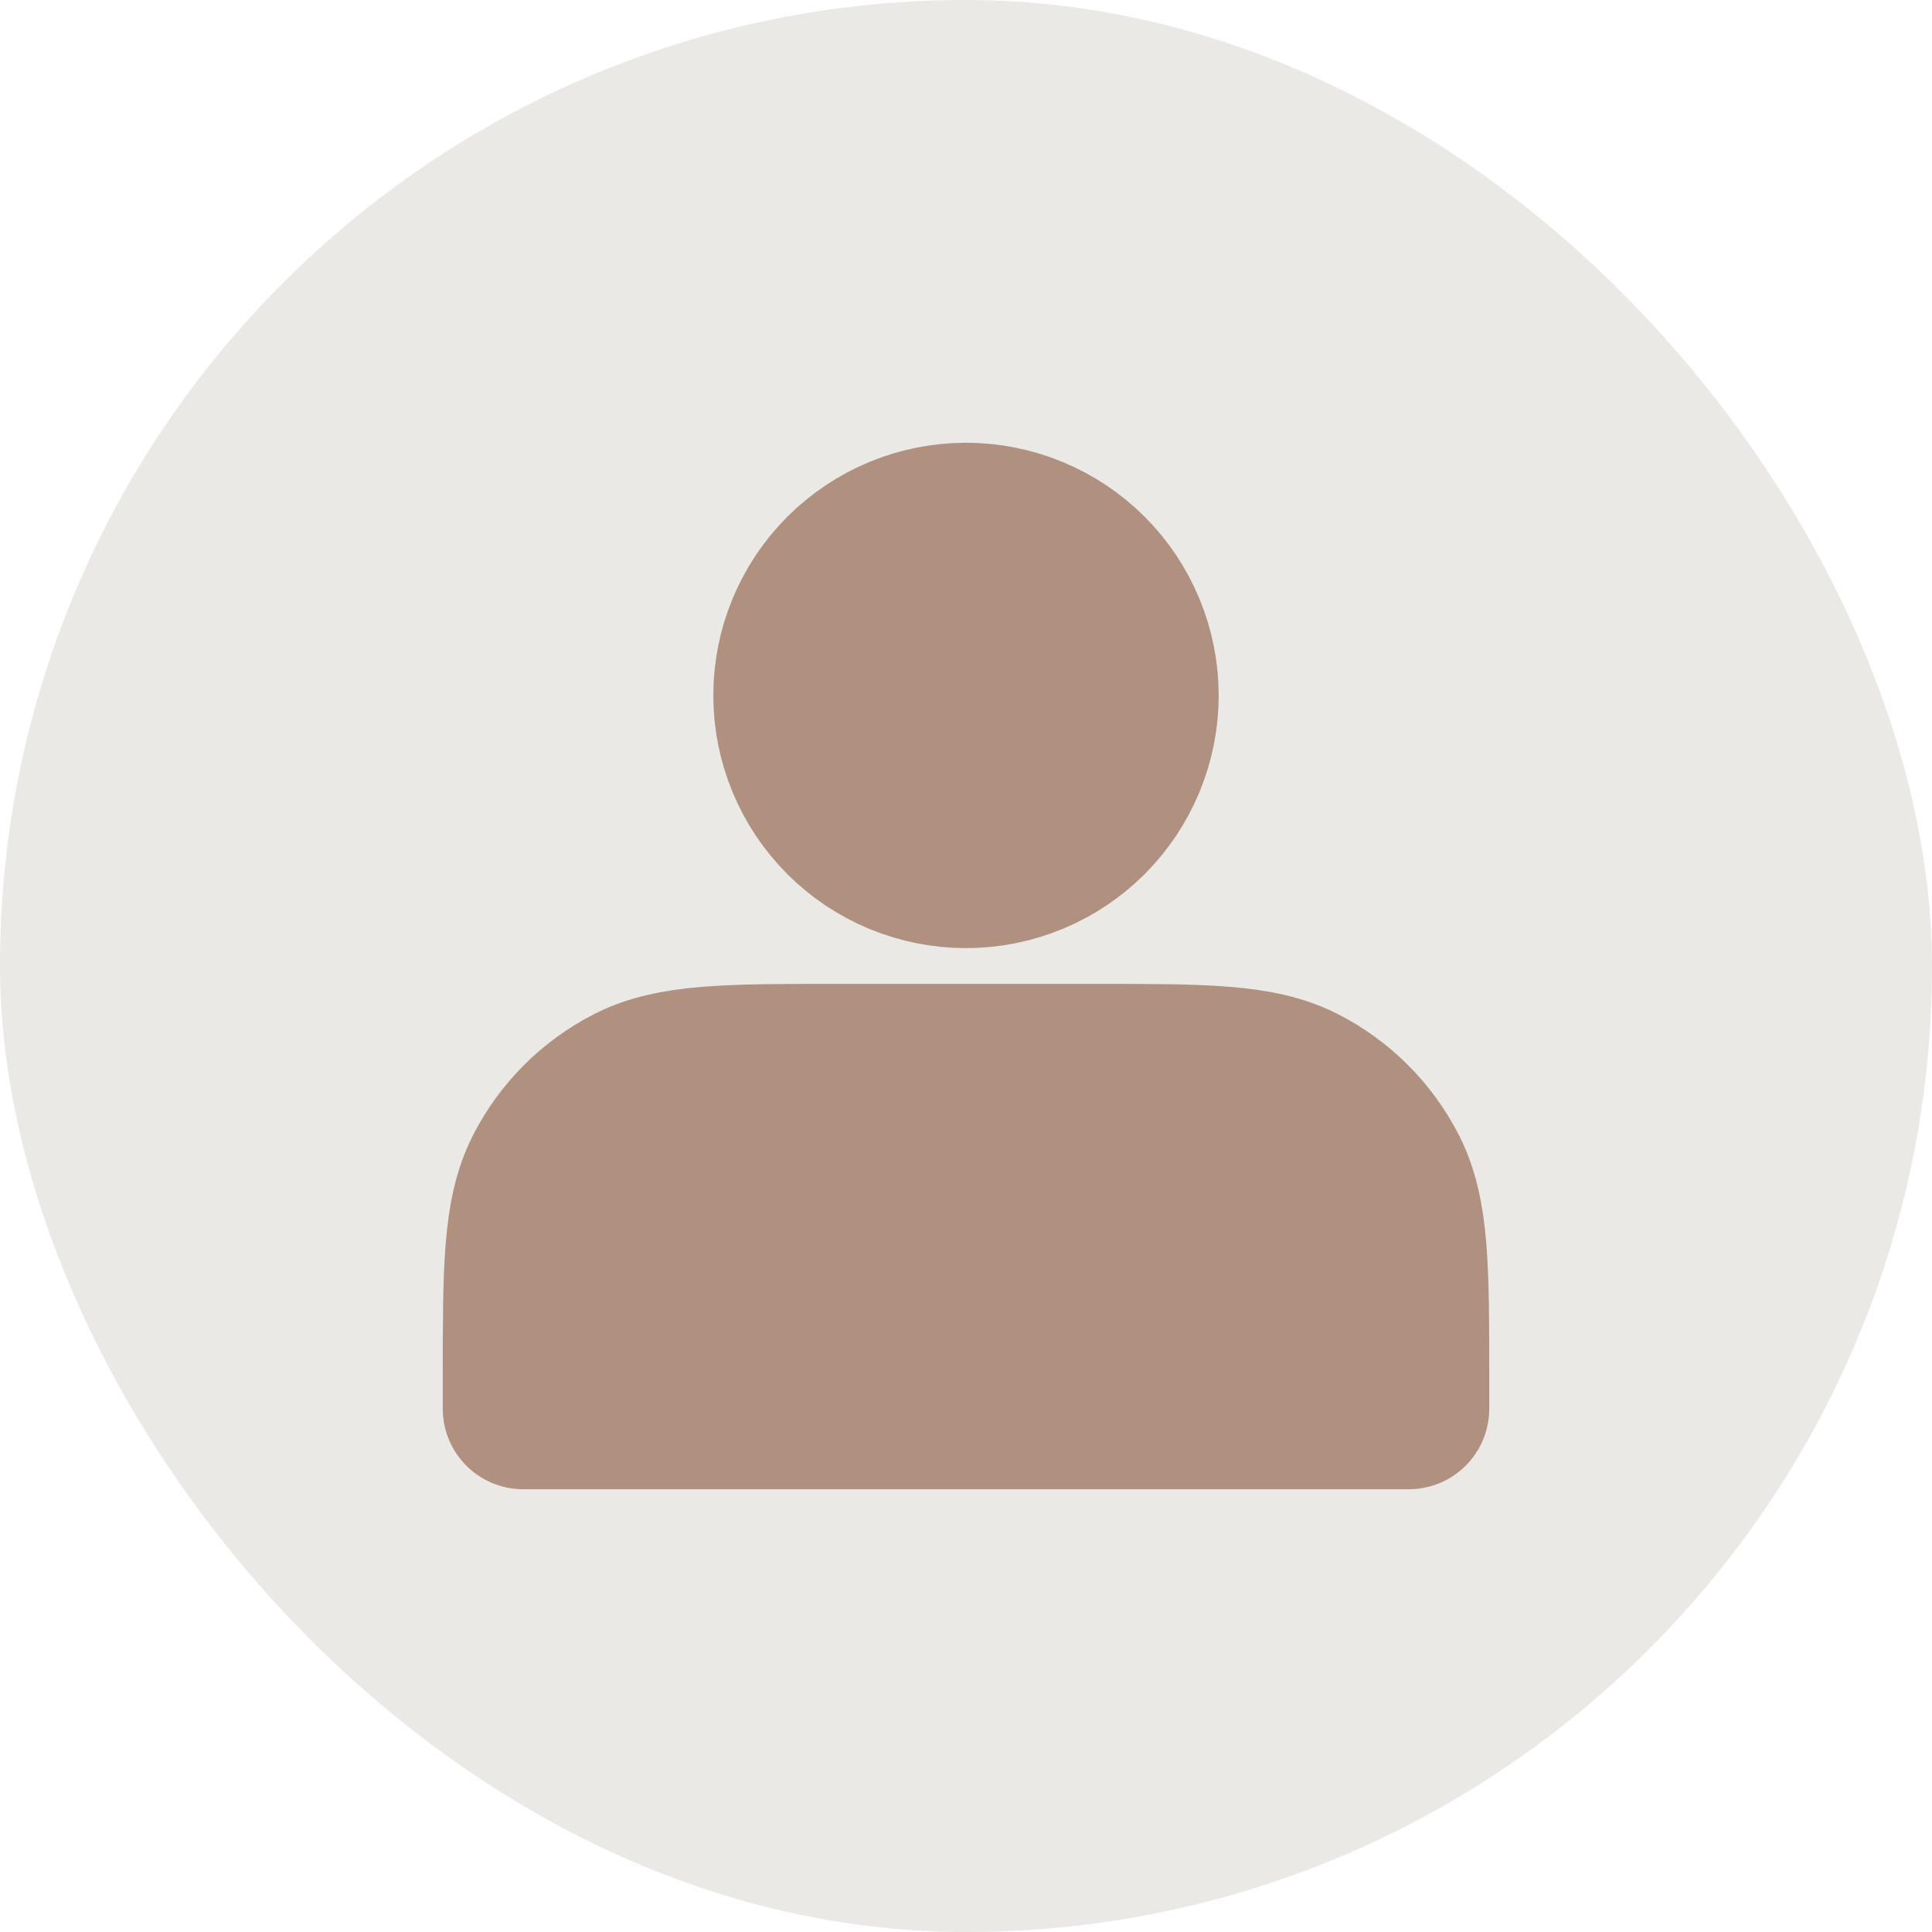 <?xml version="1.0" encoding="UTF-8"?> <svg xmlns="http://www.w3.org/2000/svg" width="48" height="48" viewBox="0 0 48 48" fill="none"><rect width="48" height="48" rx="24" fill="#EBE9E6"></rect><path d="M24 21.556C24.562 21.556 25.118 21.445 25.637 21.23C26.156 21.015 26.628 20.7 27.025 20.303C27.422 19.905 27.737 19.434 27.952 18.915C28.167 18.396 28.278 17.84 28.278 17.278C28.278 16.716 28.167 16.16 27.952 15.641C27.737 15.122 27.422 14.65 27.025 14.253C26.628 13.856 26.156 13.541 25.637 13.326C25.118 13.111 24.562 13 24 13C22.866 13 21.777 13.451 20.975 14.253C20.173 15.055 19.722 16.143 19.722 17.278C19.722 18.412 20.173 19.5 20.975 20.303C21.777 21.105 22.866 21.556 24 21.556ZM13 34.267V35H35V34.267C35 31.529 35 30.16 34.467 29.114C33.998 28.194 33.251 27.446 32.331 26.977C31.284 26.444 29.916 26.444 27.178 26.444H20.822C18.084 26.444 16.716 26.444 15.669 26.977C14.749 27.446 14.002 28.194 13.533 29.114C13 30.16 13 31.529 13 34.267Z" fill="#B0917F" stroke="#B0917F" stroke-width="4" stroke-linecap="round" stroke-linejoin="round"></path></svg> 